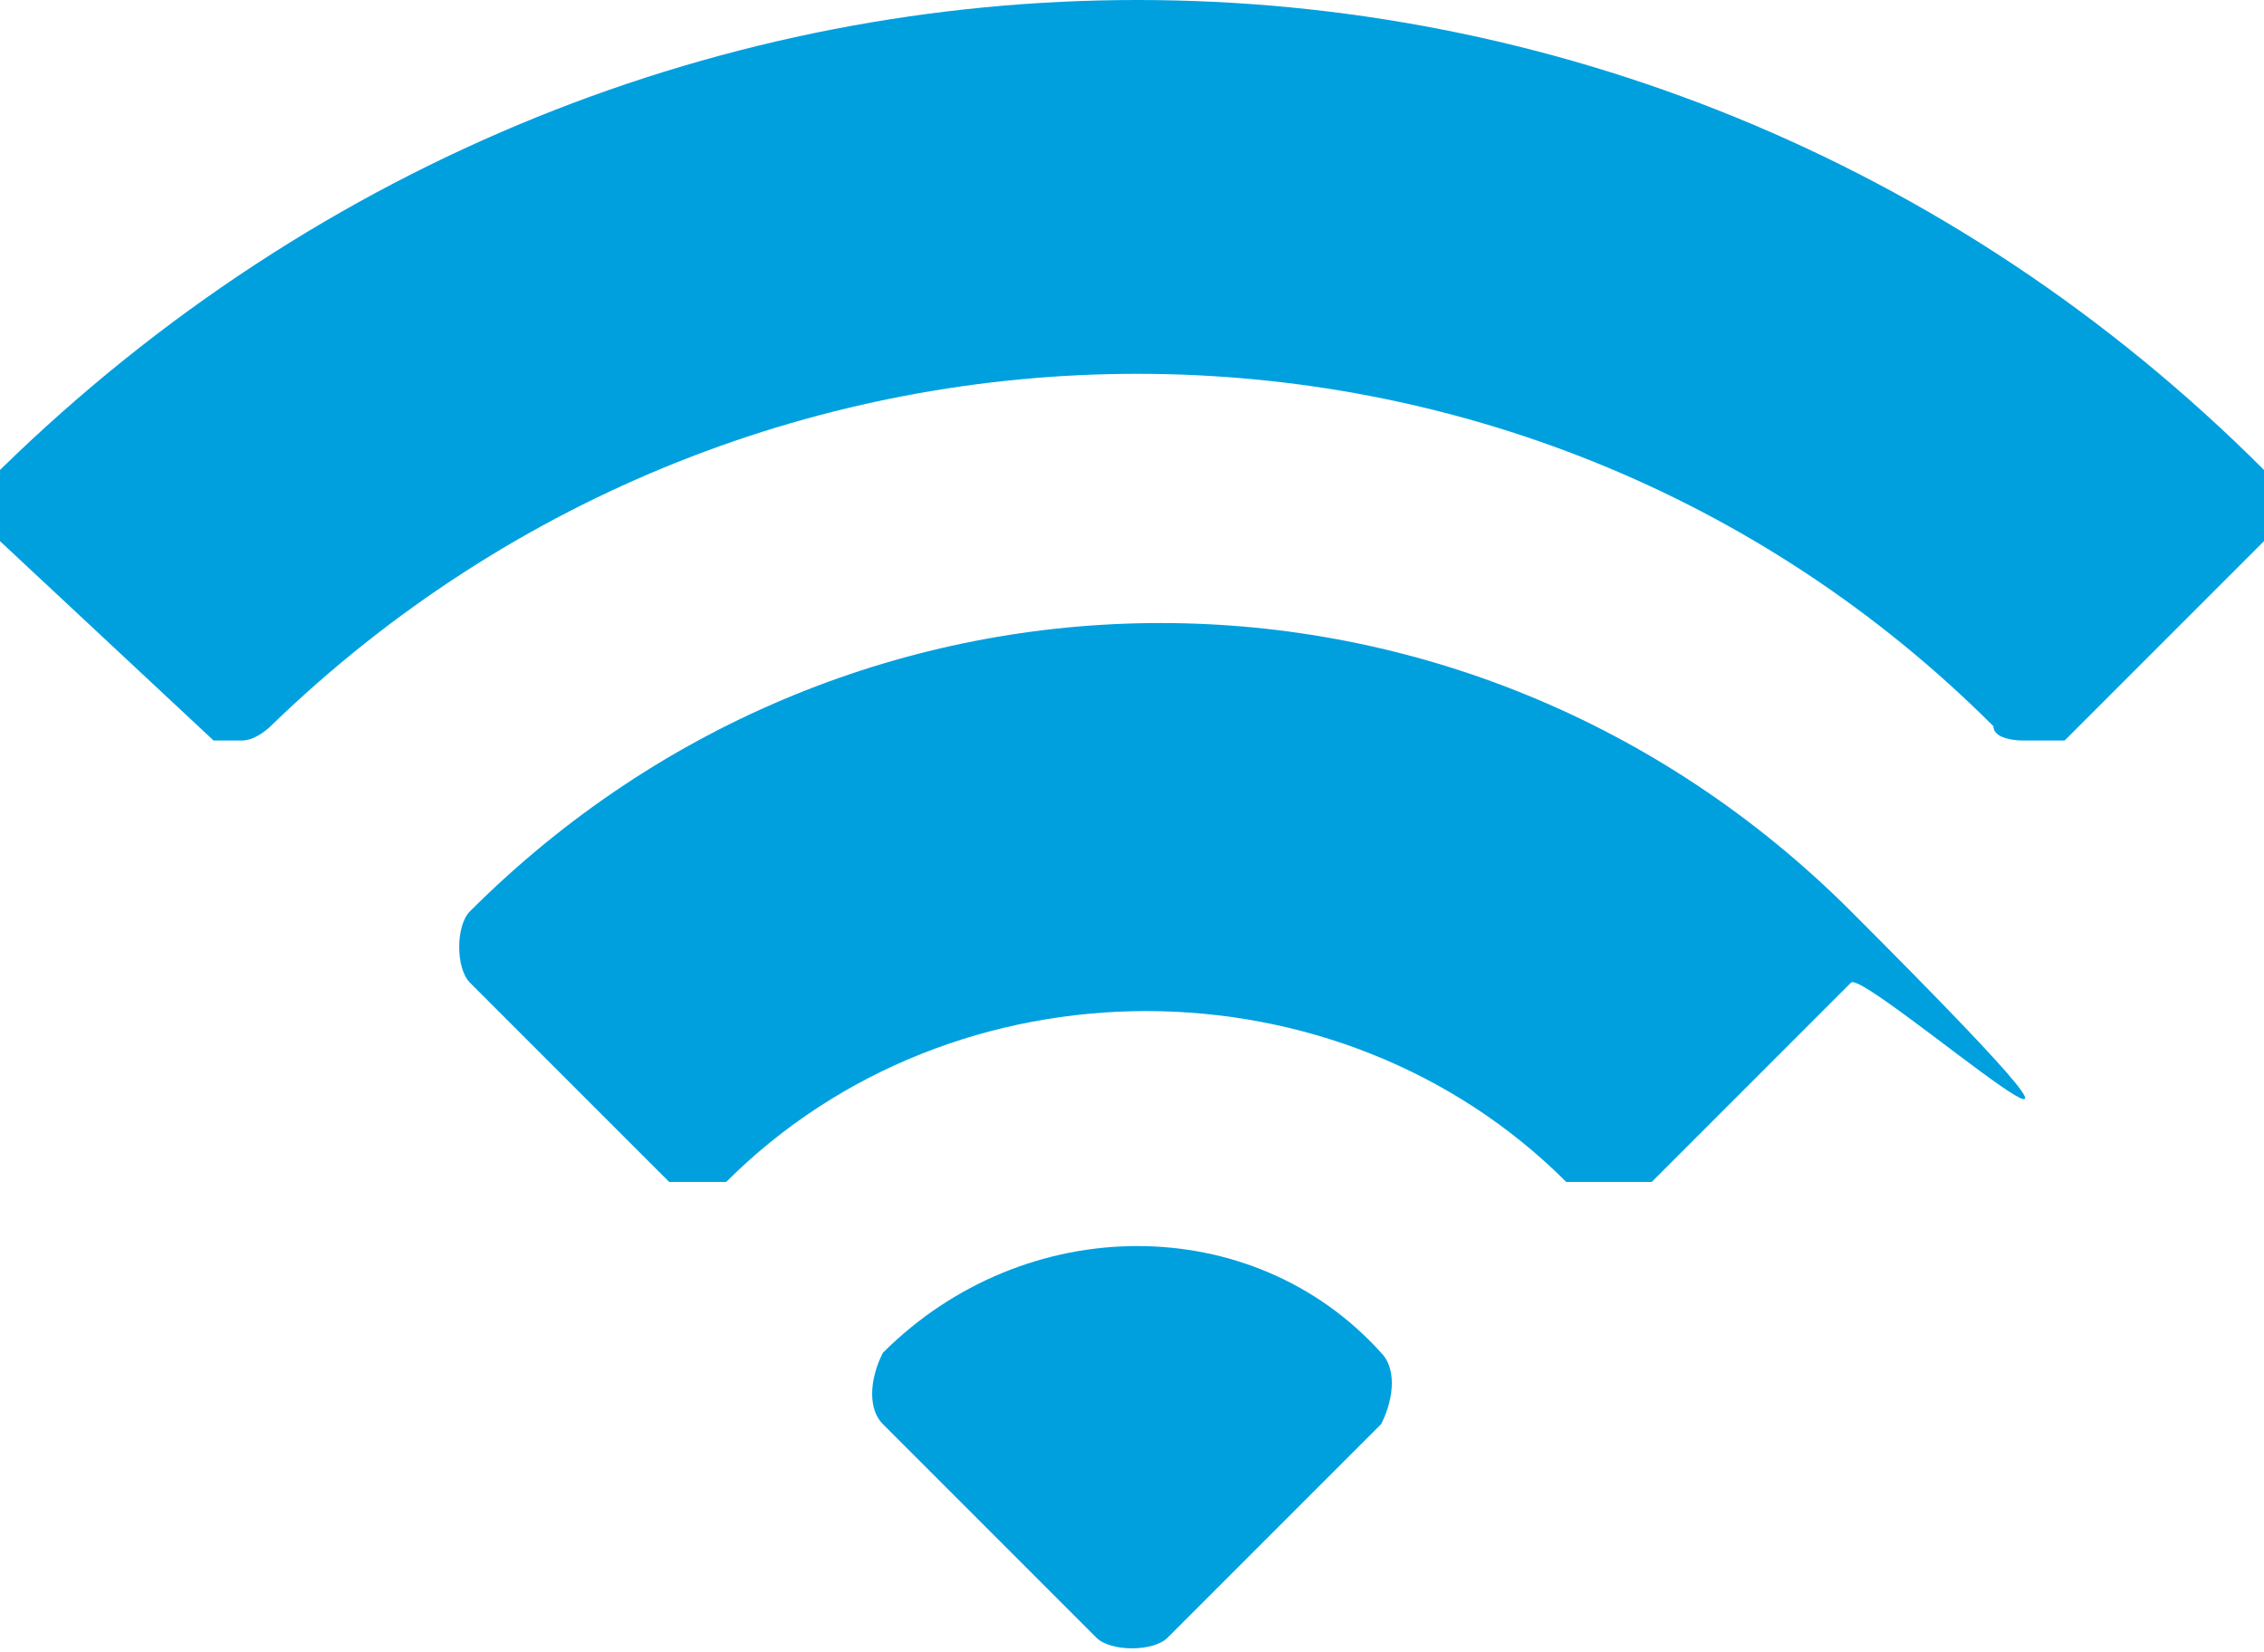 <?xml version="1.0" encoding="UTF-8"?>
<svg xmlns="http://www.w3.org/2000/svg" version="1.1" viewBox="0 0 15.9 11.6">
  <defs>
    <style>
      .cls-1 {
        fill: none;
      }

      .cls-2 {
        fill: #00a0df;
      }
    </style>
  </defs>
  <!-- Generator: Adobe Illustrator 28.7.1, SVG Export Plug-In . SVG Version: 1.2.0 Build 142)  -->
  <g>
    <g id="Layer_1">
      <g id="Layer_1-2" data-name="Layer_1">
        <path class="cls-2" d="M14.4,5.2h-.2s-.2,0-.2-.1C10.7,1.8,5.3,1.8,1.9,5.1c0,0-.1.1-.2.1h-.2L0,3.8c-.1-.1-.1-.3,0-.5C4.5-1.1,11.5-1.1,15.9,3.3s.1.3,0,.5l-1.4,1.4h0ZM11.4,8.3h-.4c-1.6-1.6-4.3-1.6-5.9,0h-.4l-1.4-1.4c-.1-.1-.1-.4,0-.5,2.7-2.7,7-2.7,9.7,0s.1.4,0,.5l-1.4,1.4h-.2ZM8.2,11.5c-.1.1-.4.1-.5,0l-1.5-1.5c-.1-.1-.1-.3,0-.5,1-1,2.6-1,3.5,0,.1.1.1.3,0,.5l-1.5,1.5Z"/>
        <rect class="cls-1" x="-.1" y="-2.2" width="16" height="16"/>
      </g>
    </g>
  </g>
</svg>